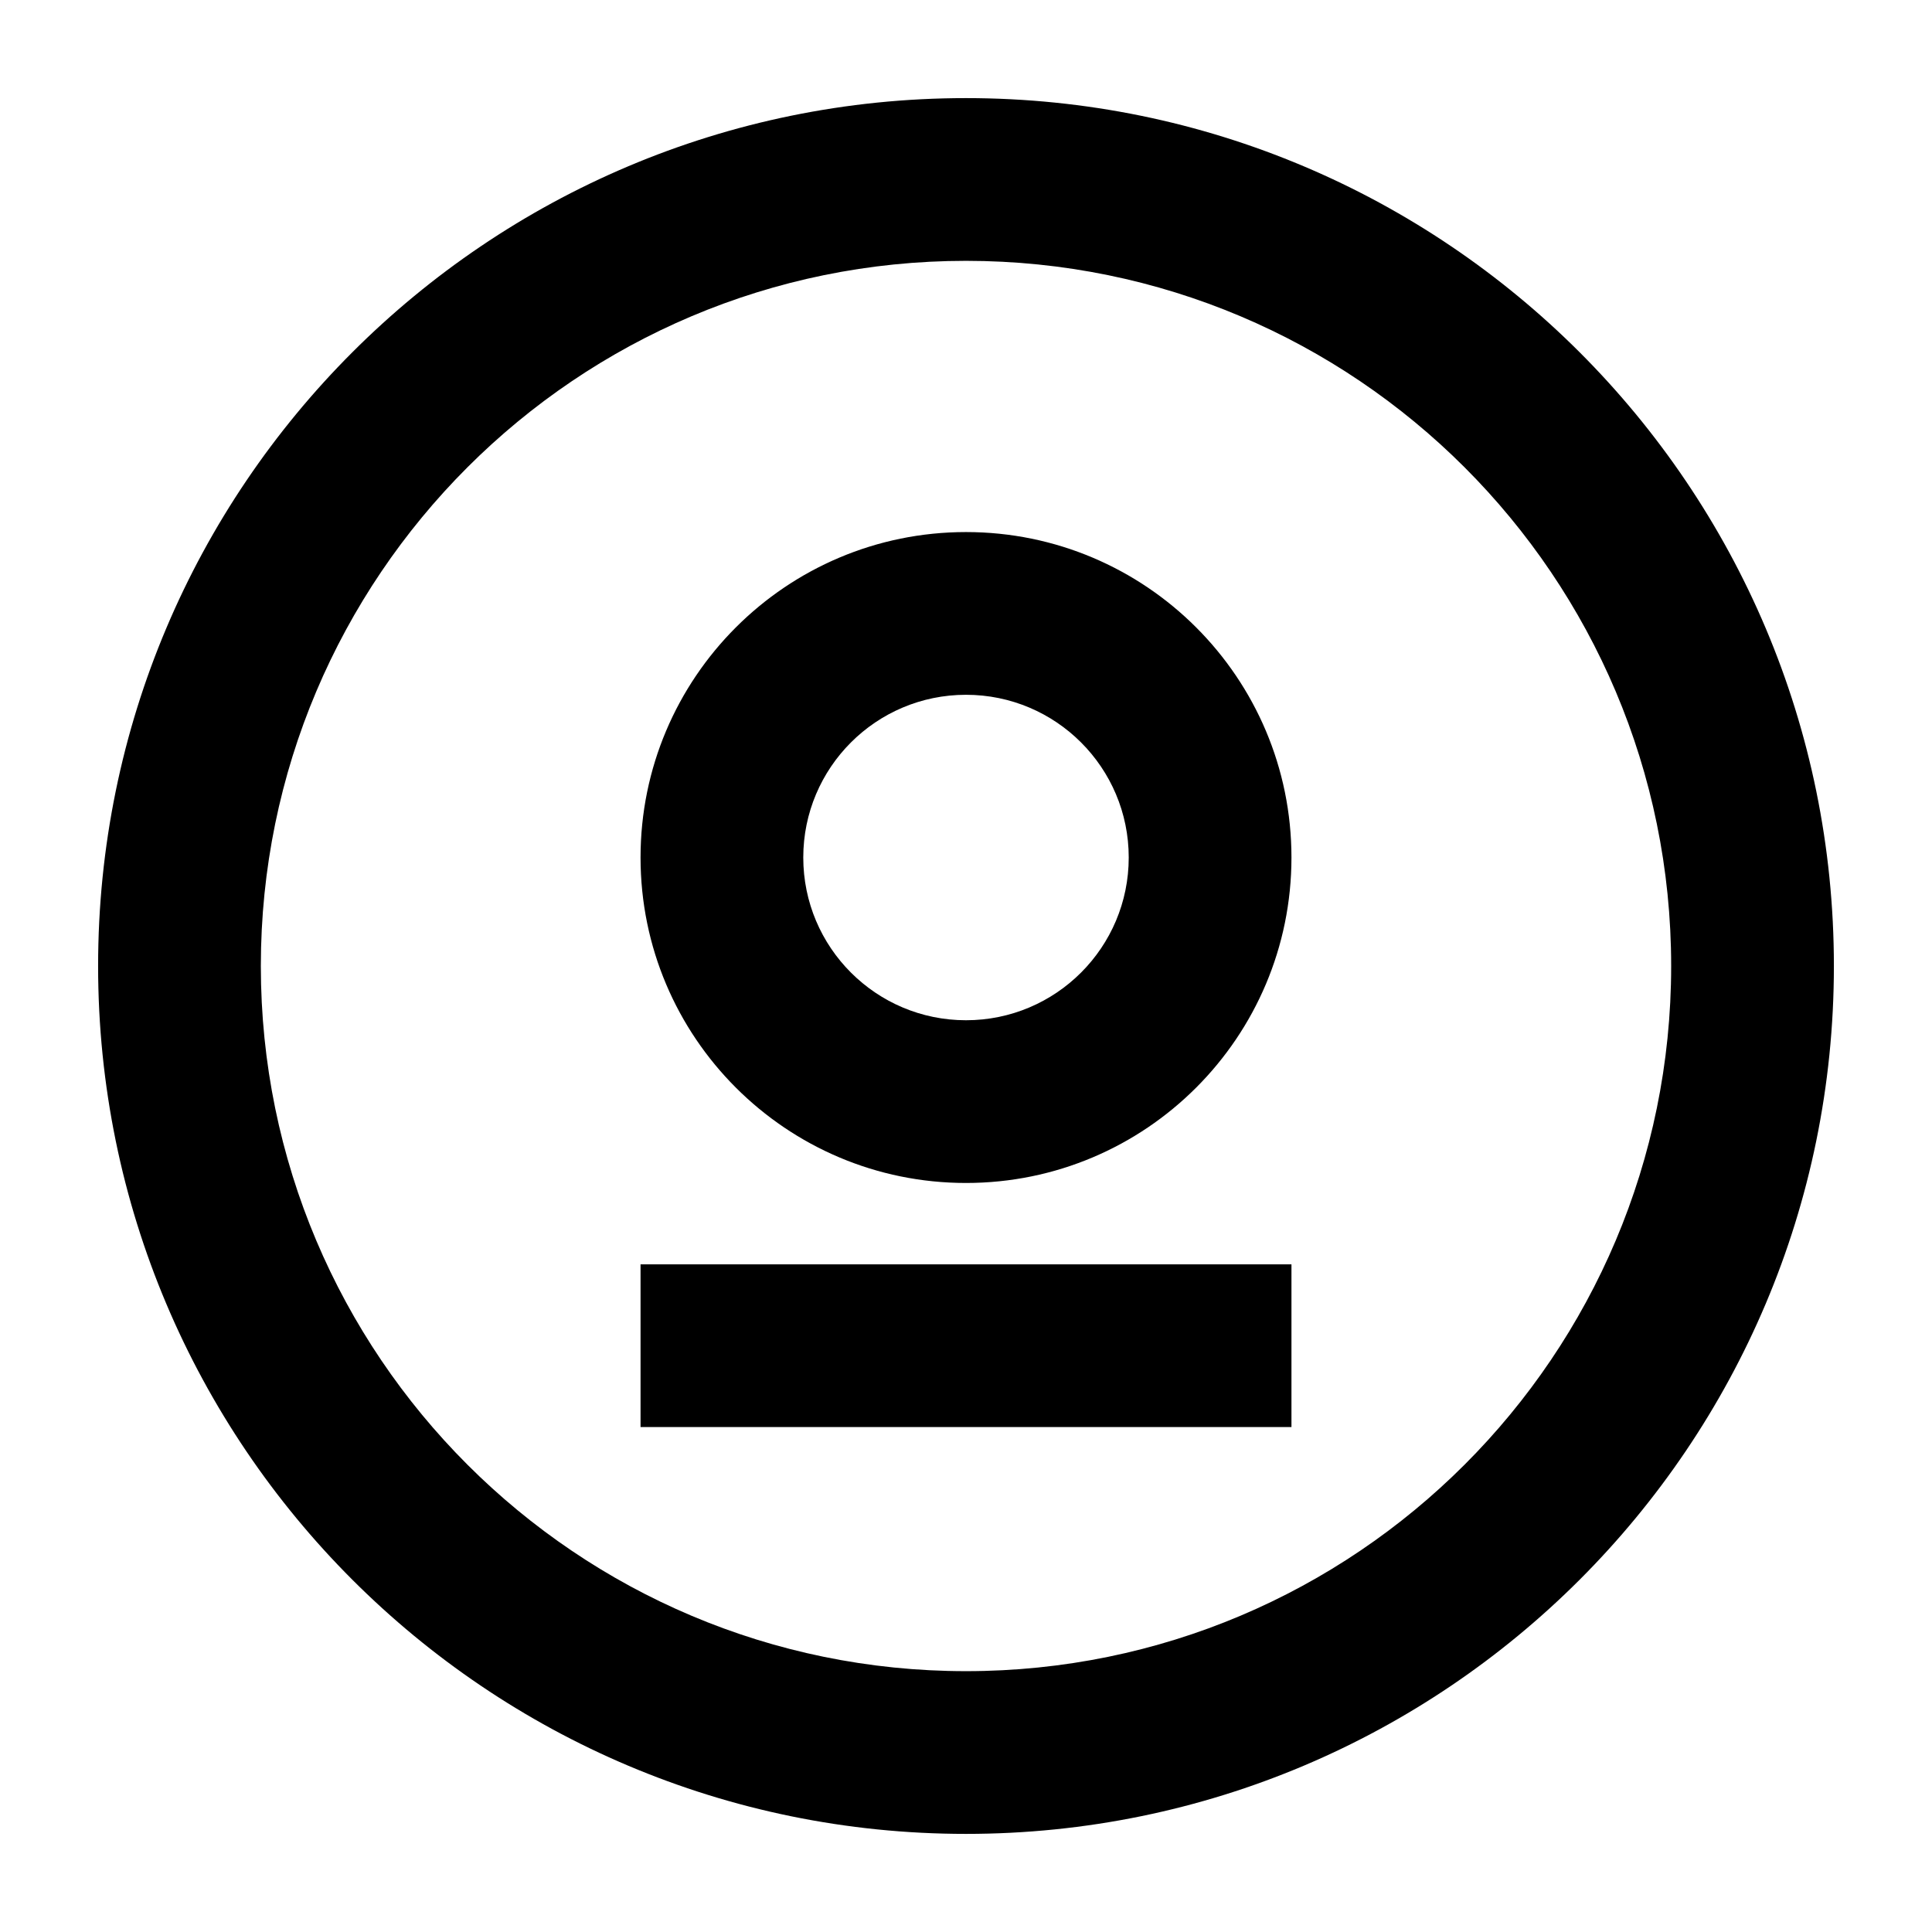 <svg fill="none" viewBox="0 0 512 512" xmlns="http://www.w3.org/2000/svg">
  <path fill="currentColor" clip-rule="evenodd" d="m256 442.875c103.208 0 186.875-83.667 186.875-186.875s-83.667-186.875-186.875-186.875-186.875 83.667-186.875 186.875 83.667 186.875 186.875 186.875zm0 43.125c127.025 0 230-102.975 230-230s-102.975-230-230-230-230 102.975-230 230 102.975 230 230 230zm0-215.625c23.817 0 43.125-19.308 43.125-43.125s-19.308-43.125-43.125-43.125-43.125 19.308-43.125 43.125 19.308 43.125 43.125 43.125zm0 43.125c47.635 0 86.25-38.615 86.25-86.25s-38.615-86.25-86.25-86.25-86.25 38.615-86.25 86.25 38.615 86.25 86.25 86.25zm-86.25 21.562v43.126h172.5v-43.126z" fill-rule="evenodd"/>
</svg>